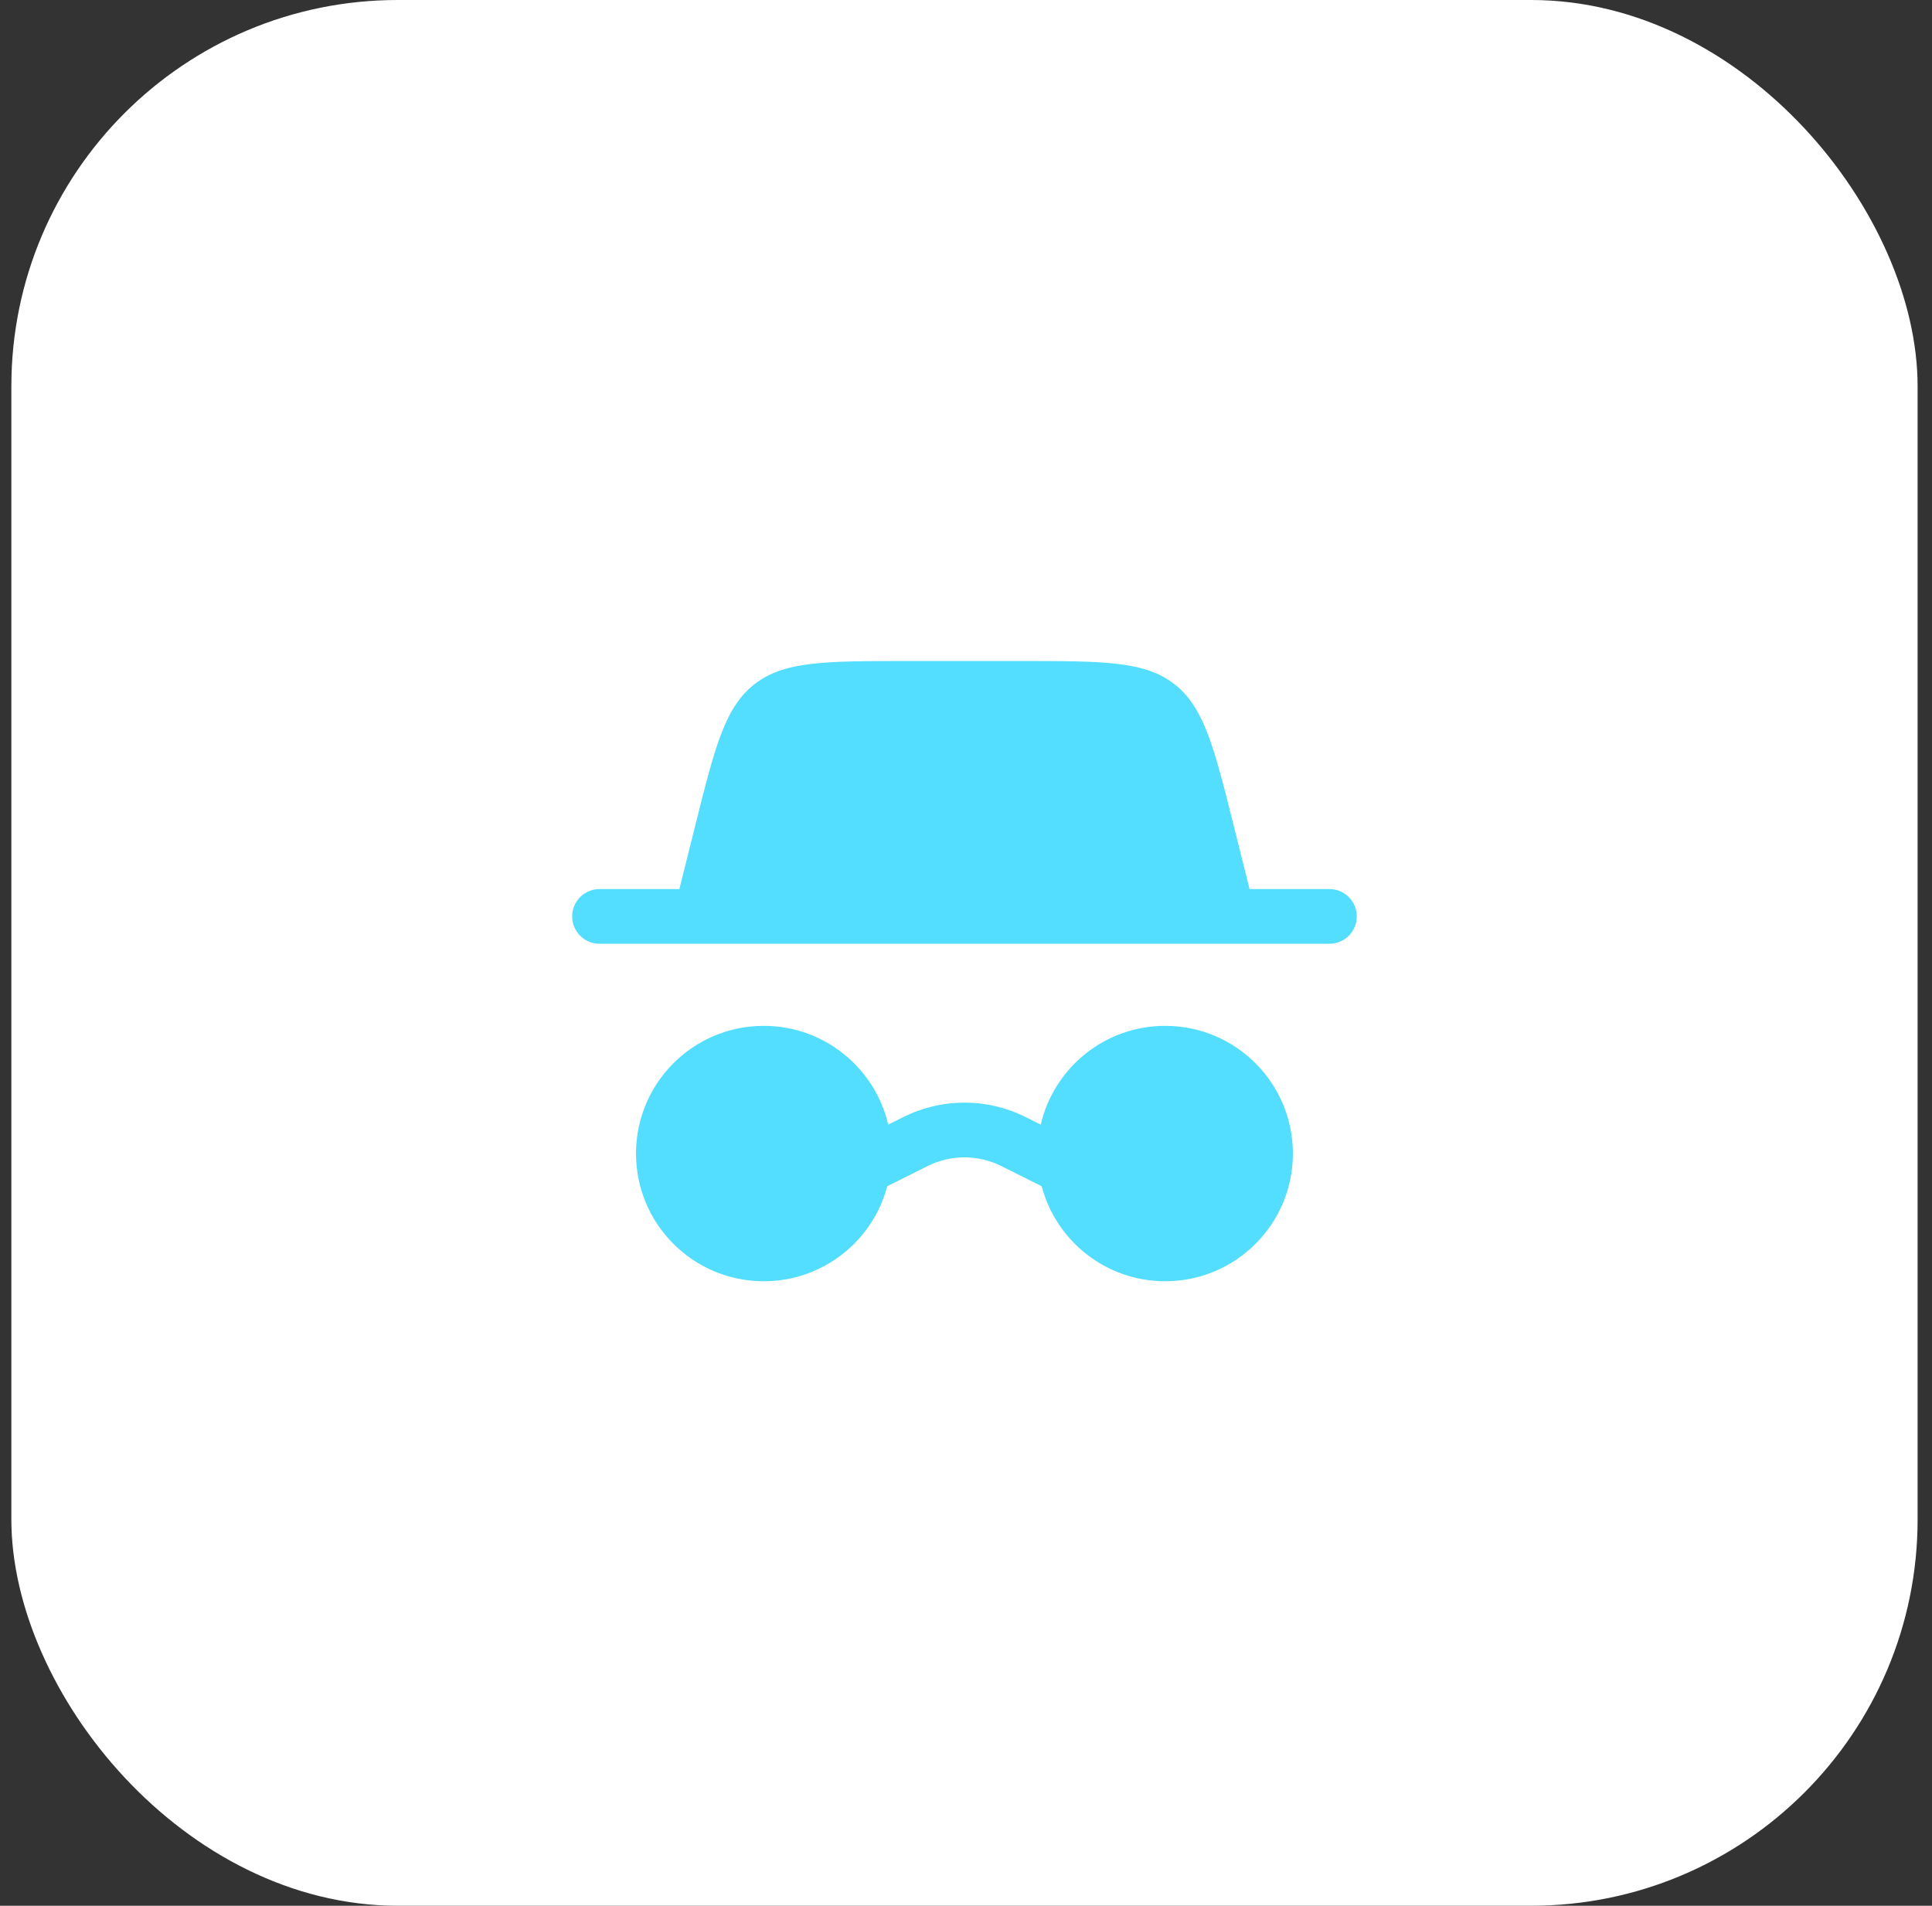 <?xml version="1.0" encoding="UTF-8"?> <svg xmlns="http://www.w3.org/2000/svg" width="75" height="74" viewBox="0 0 75 74" fill="none"><rect x="0" y="0" width="75" height="74" fill="#333333" stroke="none"/><rect x="0.441" width="74" height="74" rx="15" fill="white"></rect><path d="M45.232 39.834C47.971 39.834 50.19 42.055 50.19 44.793C50.19 47.531 47.971 49.751 45.232 49.751C42.933 49.751 40.998 48.186 40.438 46.062L38.866 45.276C37.969 44.828 36.912 44.828 36.015 45.276L34.443 46.062C33.883 48.186 31.948 49.751 29.648 49.751C26.91 49.751 24.691 47.531 24.69 44.793C24.69 42.055 26.91 39.834 29.648 39.834C32 39.834 33.97 41.472 34.48 43.669L35.065 43.376C36.56 42.628 38.321 42.628 39.816 43.376L40.401 43.669C40.911 41.472 42.881 39.834 45.232 39.834ZM39.658 25.668C42.845 25.668 44.439 25.667 45.592 26.567C46.745 27.468 47.131 29.014 47.904 32.106L48.508 34.522H51.607C52.194 34.522 52.67 34.997 52.67 35.584C52.67 36.171 52.194 36.646 51.607 36.647H23.273C22.687 36.646 22.211 36.171 22.211 35.584C22.211 34.997 22.687 34.522 23.273 34.522H26.373L26.977 32.106C27.75 29.014 28.136 27.468 29.289 26.567C30.442 25.667 32.036 25.668 35.223 25.668H39.658Z" fill="#53DDFF"></path></svg> 